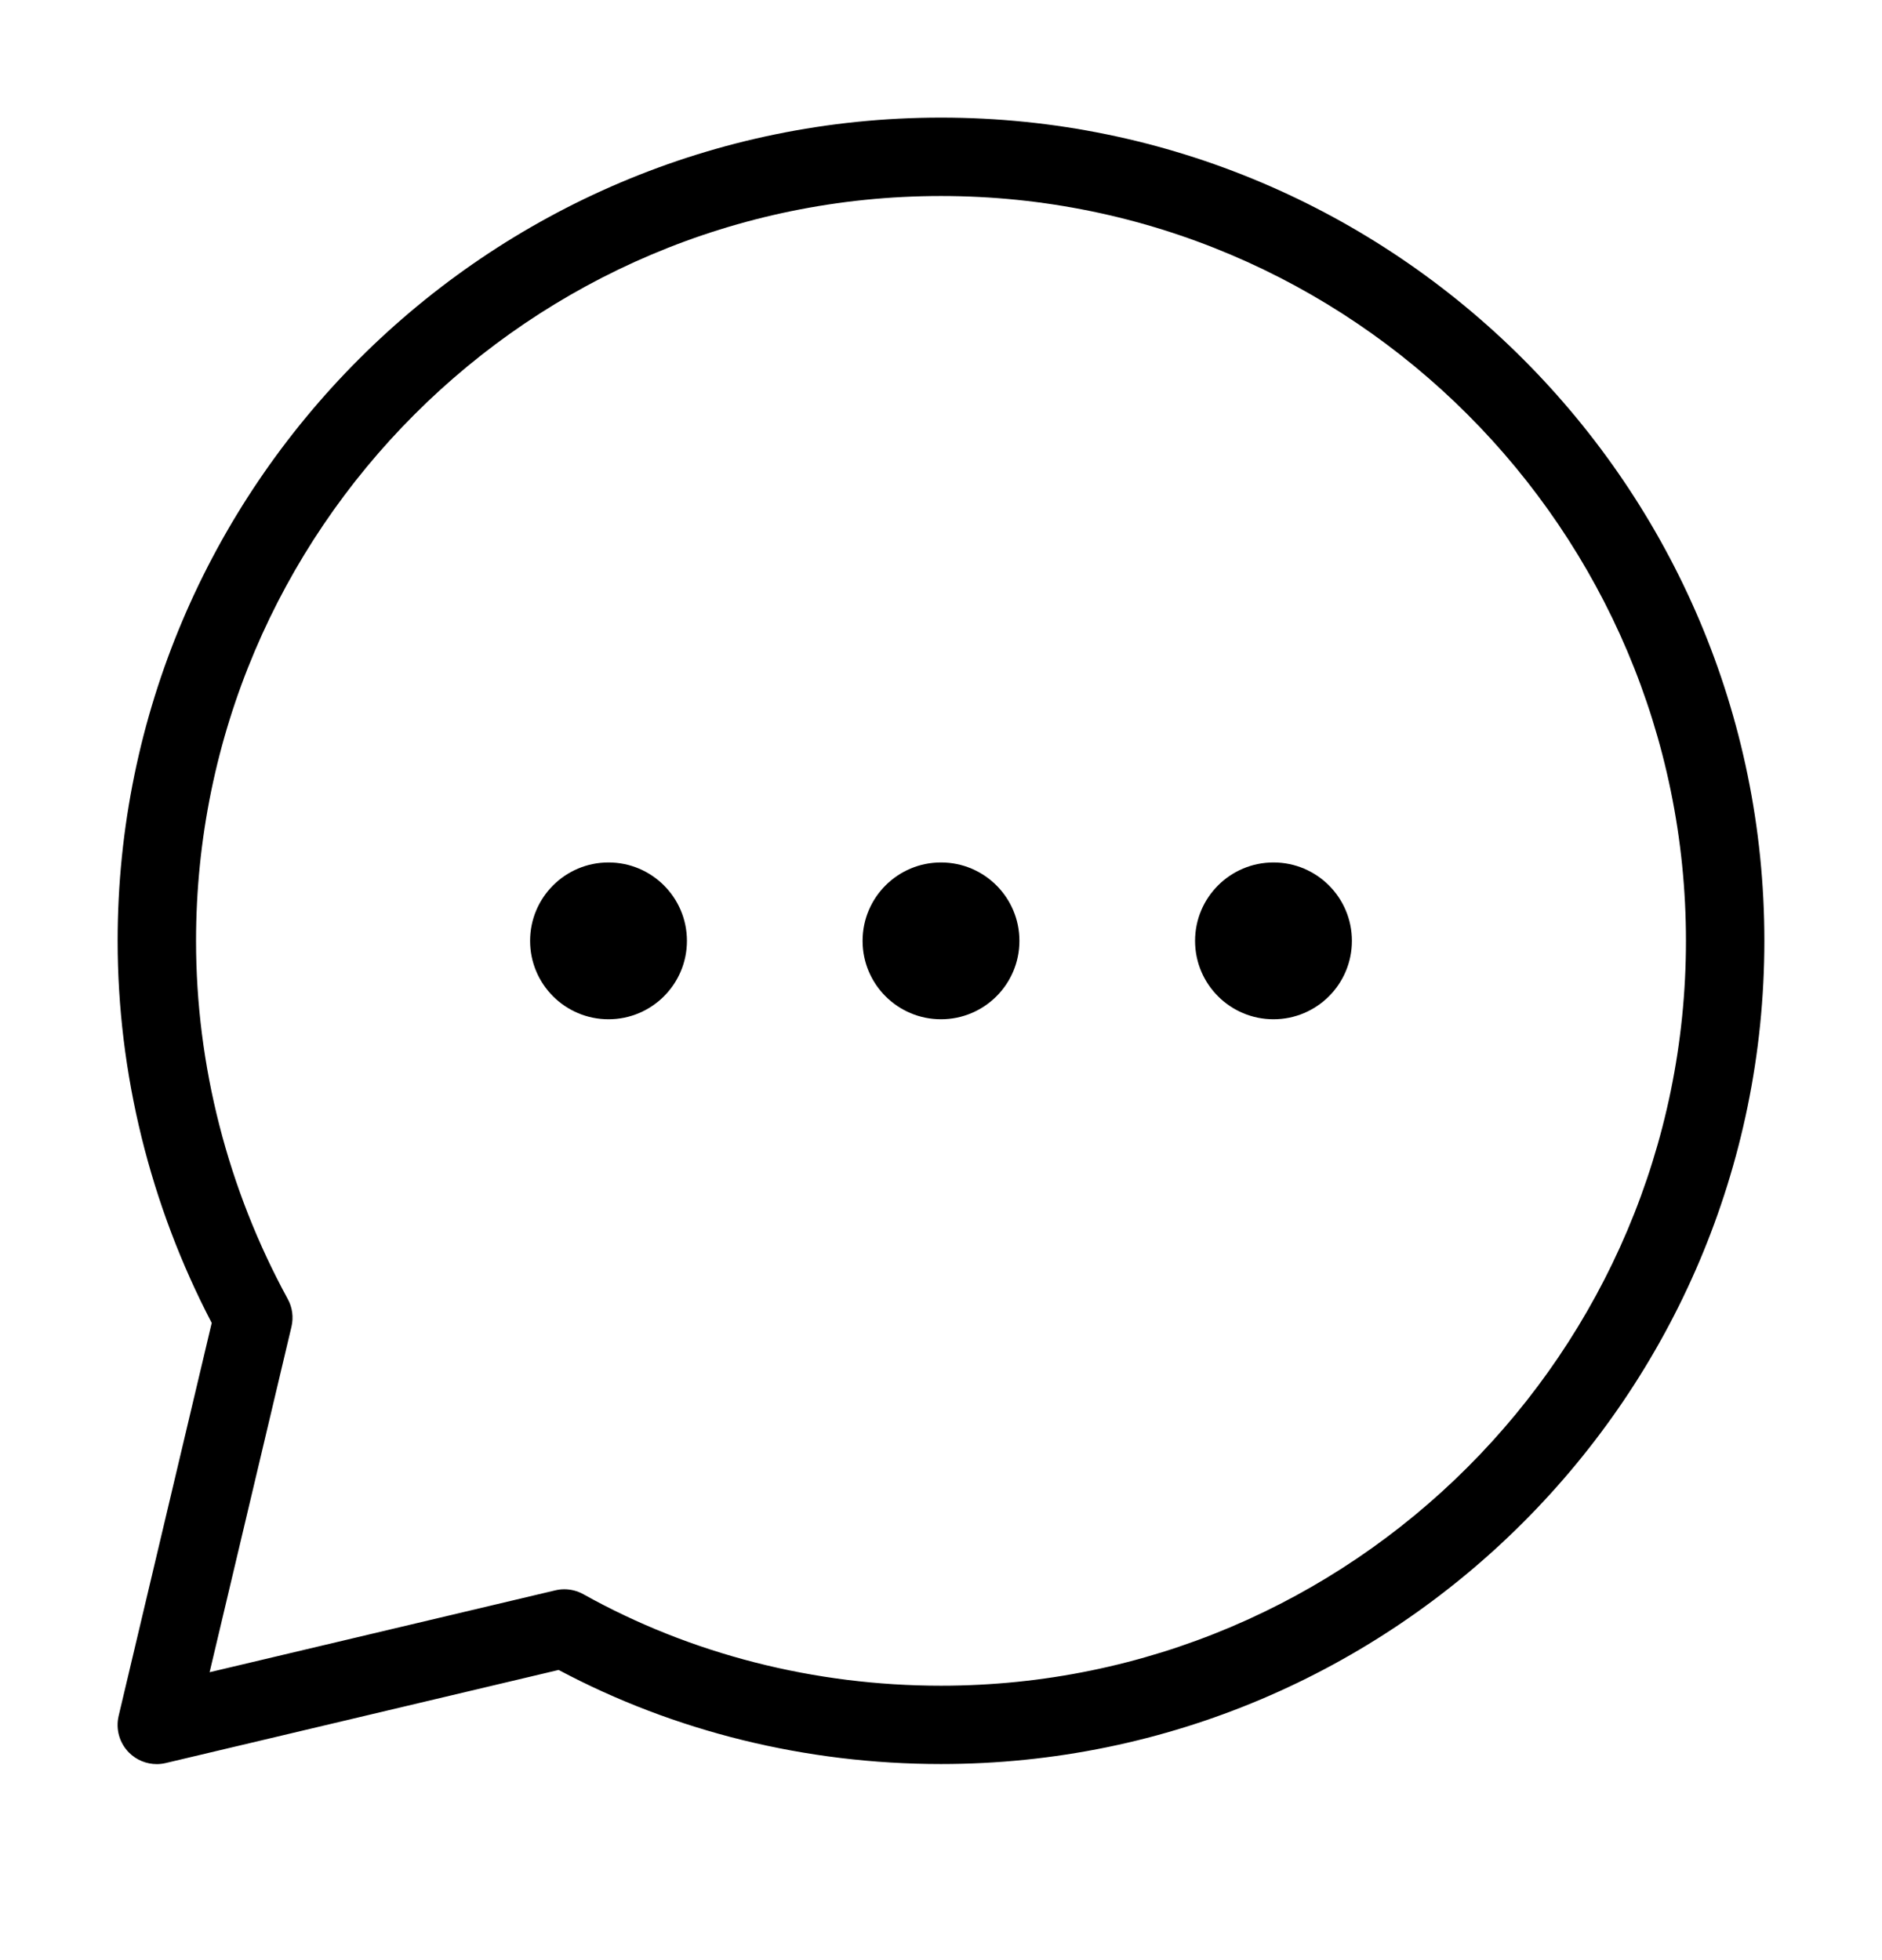 <svg width="48" height="50" viewBox="0 0 48 50" fill="none" xmlns="http://www.w3.org/2000/svg">
<path d="M24 3C12.42 3 3 12.42 3 24C3 27.376 3.828 30.736 5.4 33.746L3.026 43.77C2.946 44.108 3.046 44.462 3.292 44.708C3.482 44.898 3.738 45 4 45C4.076 45 4.154 44.99 4.23 44.972L14.248 42.598C17.2 44.17 20.56 44.998 24 44.998C35.58 44.998 45 35.578 45 23.998C45 12.418 35.58 3 24 3ZM24 43C20.768 43 17.614 42.194 14.878 40.666C14.728 40.582 14.56 40.54 14.39 40.54C14.314 40.54 14.236 40.55 14.16 40.568L5.346 42.656L7.434 33.842C7.49 33.602 7.458 33.35 7.338 33.134C5.808 30.33 5 27.174 5 24.004C5 13.524 13.524 5 24 5C34.476 5 43 13.524 43 24C43 34.476 34.476 43 24 43Z" fill="black"/>
<path d="M15.52 26C16.624 26 17.52 25.105 17.52 24C17.52 22.895 16.624 22 15.52 22C14.415 22 13.52 22.895 13.52 24C13.52 25.105 14.415 26 15.52 26Z" fill="black"/>
<path d="M24 26C25.105 26 26 25.105 26 24C26 22.895 25.105 22 24 22C22.895 22 22 22.895 22 24C22 25.105 22.895 26 24 26Z" fill="black"/>
<path d="M32.48 26C33.585 26 34.48 25.105 34.48 24C34.48 22.895 33.585 22 32.48 22C31.376 22 30.48 22.895 30.48 24C30.48 25.105 31.376 26 32.48 26Z" fill="black"/>
</svg>
